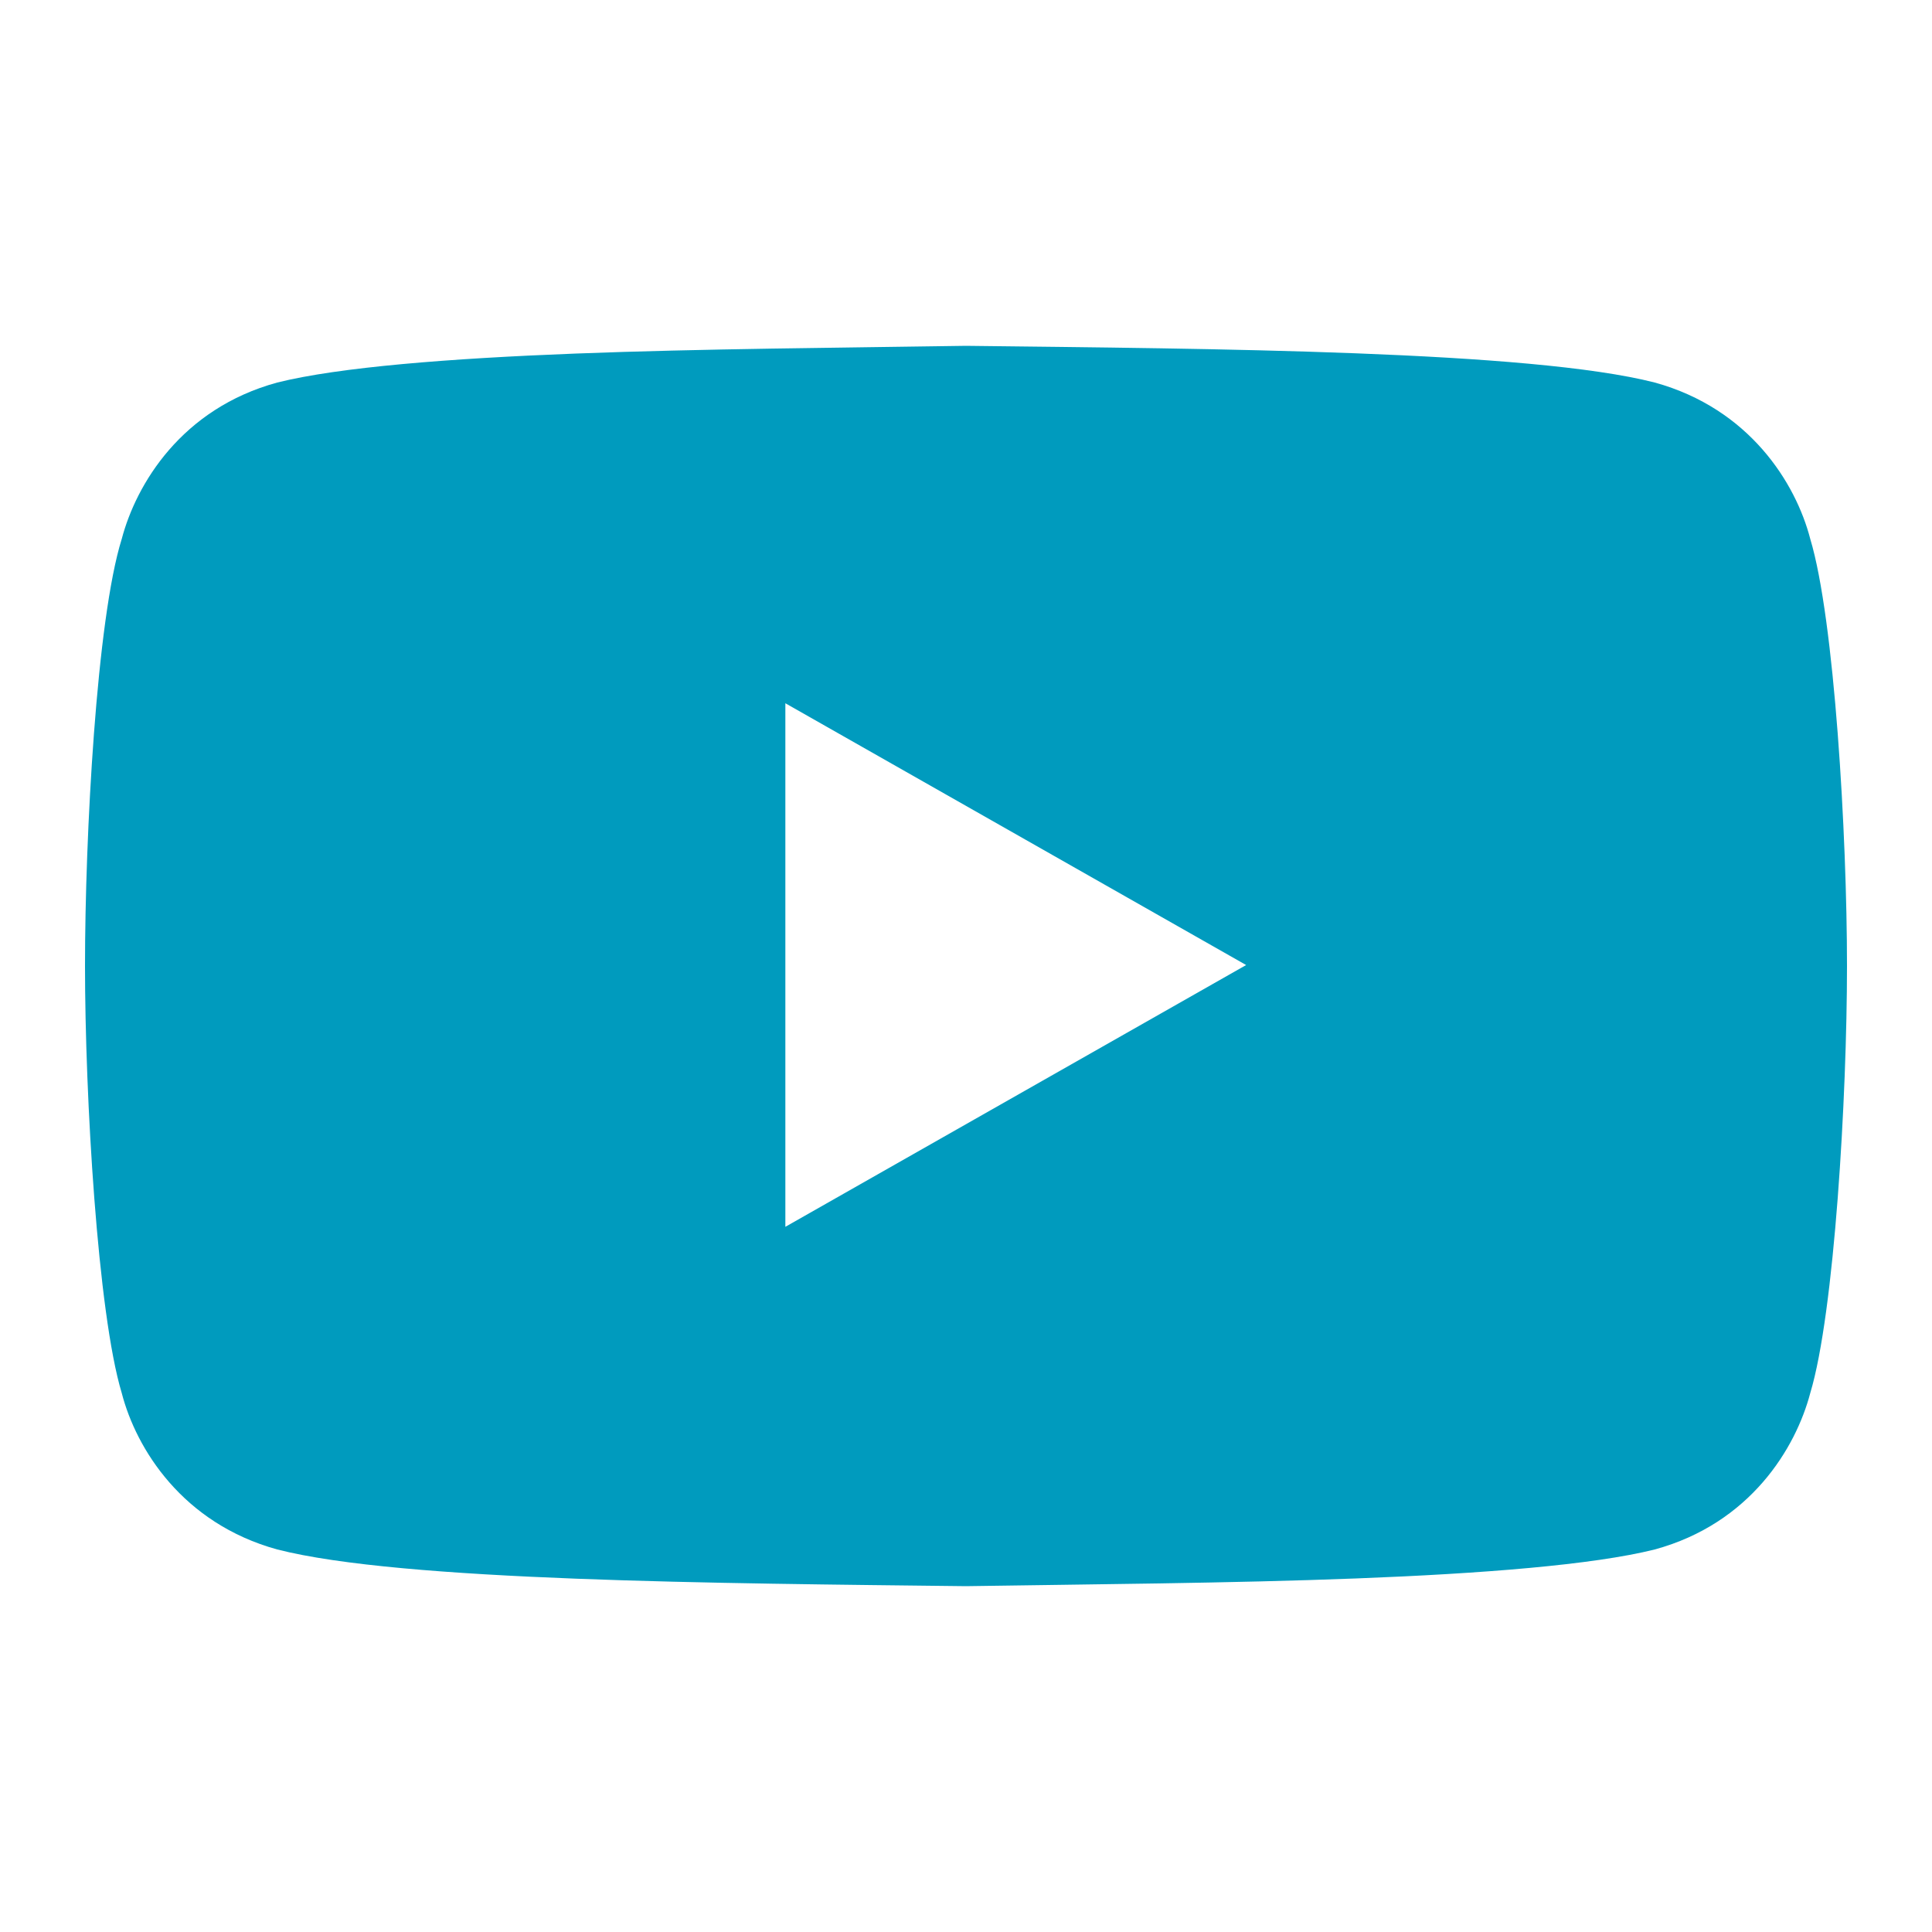 <?xml version="1.0" encoding="UTF-8"?>
<svg id="Layer_1" data-name="Layer 1" xmlns="http://www.w3.org/2000/svg" viewBox="0 0 20 20">
  <defs>
    <style>
      .cls-1 {
        fill: #009bbe;
      }
    </style>
  </defs>
  <path id="logo" class="cls-1" d="M18.74,5.58c-.15-.58-.63-1.35-1.61-1.62-1.29-.33-4.58-.35-7.13-.38h0c-1.28.02-2.74.03-4.04.08-1.3.05-2.45.14-3.09.3-.99.27-1.46,1.05-1.61,1.62-.26.83-.38,3.07-.38,4.42s.13,3.59.38,4.42c.15.58.63,1.35,1.61,1.62,1.29.33,4.58.35,7.13.38h0c1.28-.02,2.74-.03,4.04-.08,1.3-.05,2.45-.14,3.09-.3.99-.27,1.46-1.05,1.61-1.62.25-.83.38-3.07.38-4.42,0-1.36-.13-3.59-.38-4.42ZM8.13,12.71v-5.43s4.77,2.71,4.77,2.71l-4.77,2.71Z"/>
</svg>